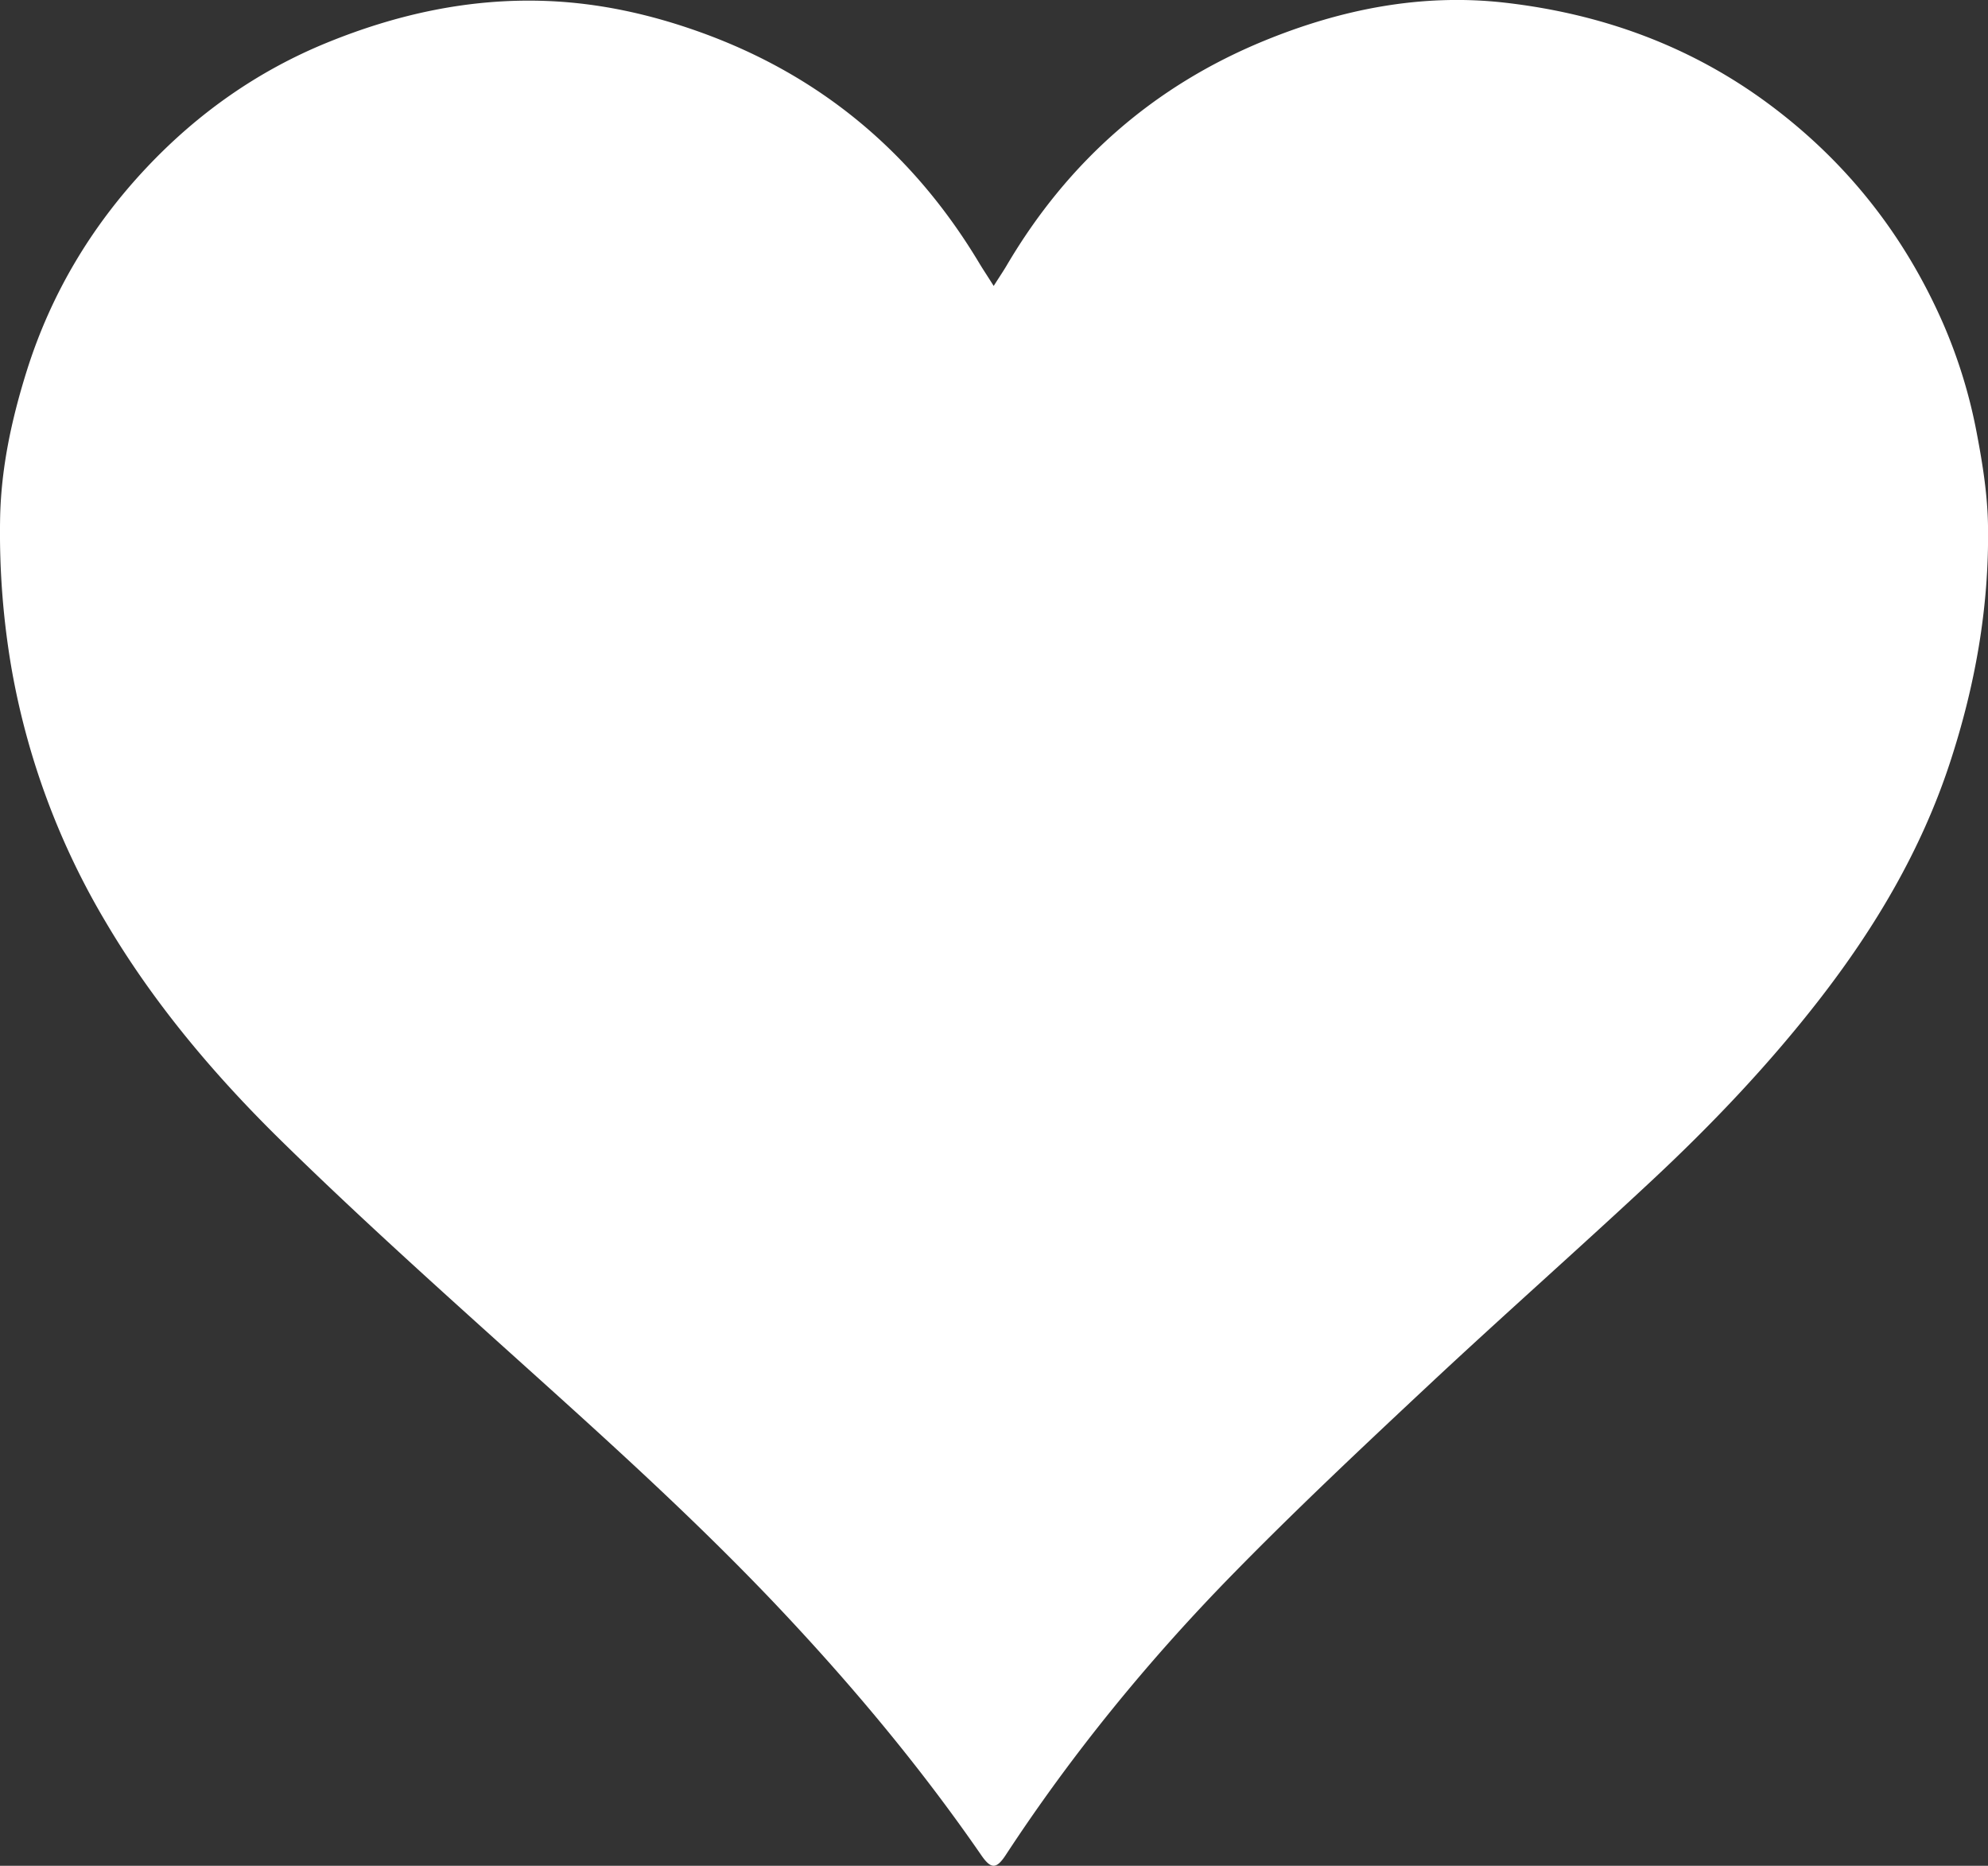 <svg id="Layer_1" data-name="Layer 1" xmlns="http://www.w3.org/2000/svg" viewBox="0 0 1104.31 1036.17"><rect x="0" y="0" width="1104.31" height="1036.17" fill="#333333" stroke="none"/><title>heart no letters</title><path style="fill:white;" d="M584.58,281.4c3.36-5.29,5.36-8.23,7.16-11.28,33.93-57.68,81.6-99.74,143.56-125.06,42.56-17.38,87-26.18,133-21,53.47,6.07,102.94,23.78,146.68,56.18,43.35,32.11,75.54,72.95,97.09,122.21a285.27,285.27,0,0,1,18.67,61.06c3.23,17,5.94,34,6.18,51.51.63,45.18-7.23,88.87-21.29,131.57-15.93,48.36-41.57,91.45-72.67,131.46-28.09,36.13-59.59,69.2-93,100.36C909,816.62,867,853.68,826.12,891.92c-36.74,34.37-73.45,68.85-108.63,104.79-46.94,47.94-89.33,99.8-126.16,156-5.23,8-8.23,8-13.59.25-34.72-50.32-73.92-96.92-116-141.18C410.38,957.9,354.63,908.78,299.45,859c-37.36-33.69-74.6-67.58-110.52-102.79C151.51,719.52,117.75,679.56,91,634.1a415.17,415.17,0,0,1-51.9-139.74,444.49,444.49,0,0,1-6.46-82.54C33,383.15,39,355.56,47.48,328.51c13.4-42.61,35.81-80.18,66.43-112.71,28.48-30.26,61.84-53.78,100.31-69.49,38.94-15.89,79.39-24.76,121.79-23.18,29.6,1.11,58.15,7.46,85.83,17.43,66.85,24.05,118.12,67.18,154.62,128C578.63,272.19,581,275.69,584.58,281.4Z" transform="translate(-32.6 -122.6)"/></svg>
